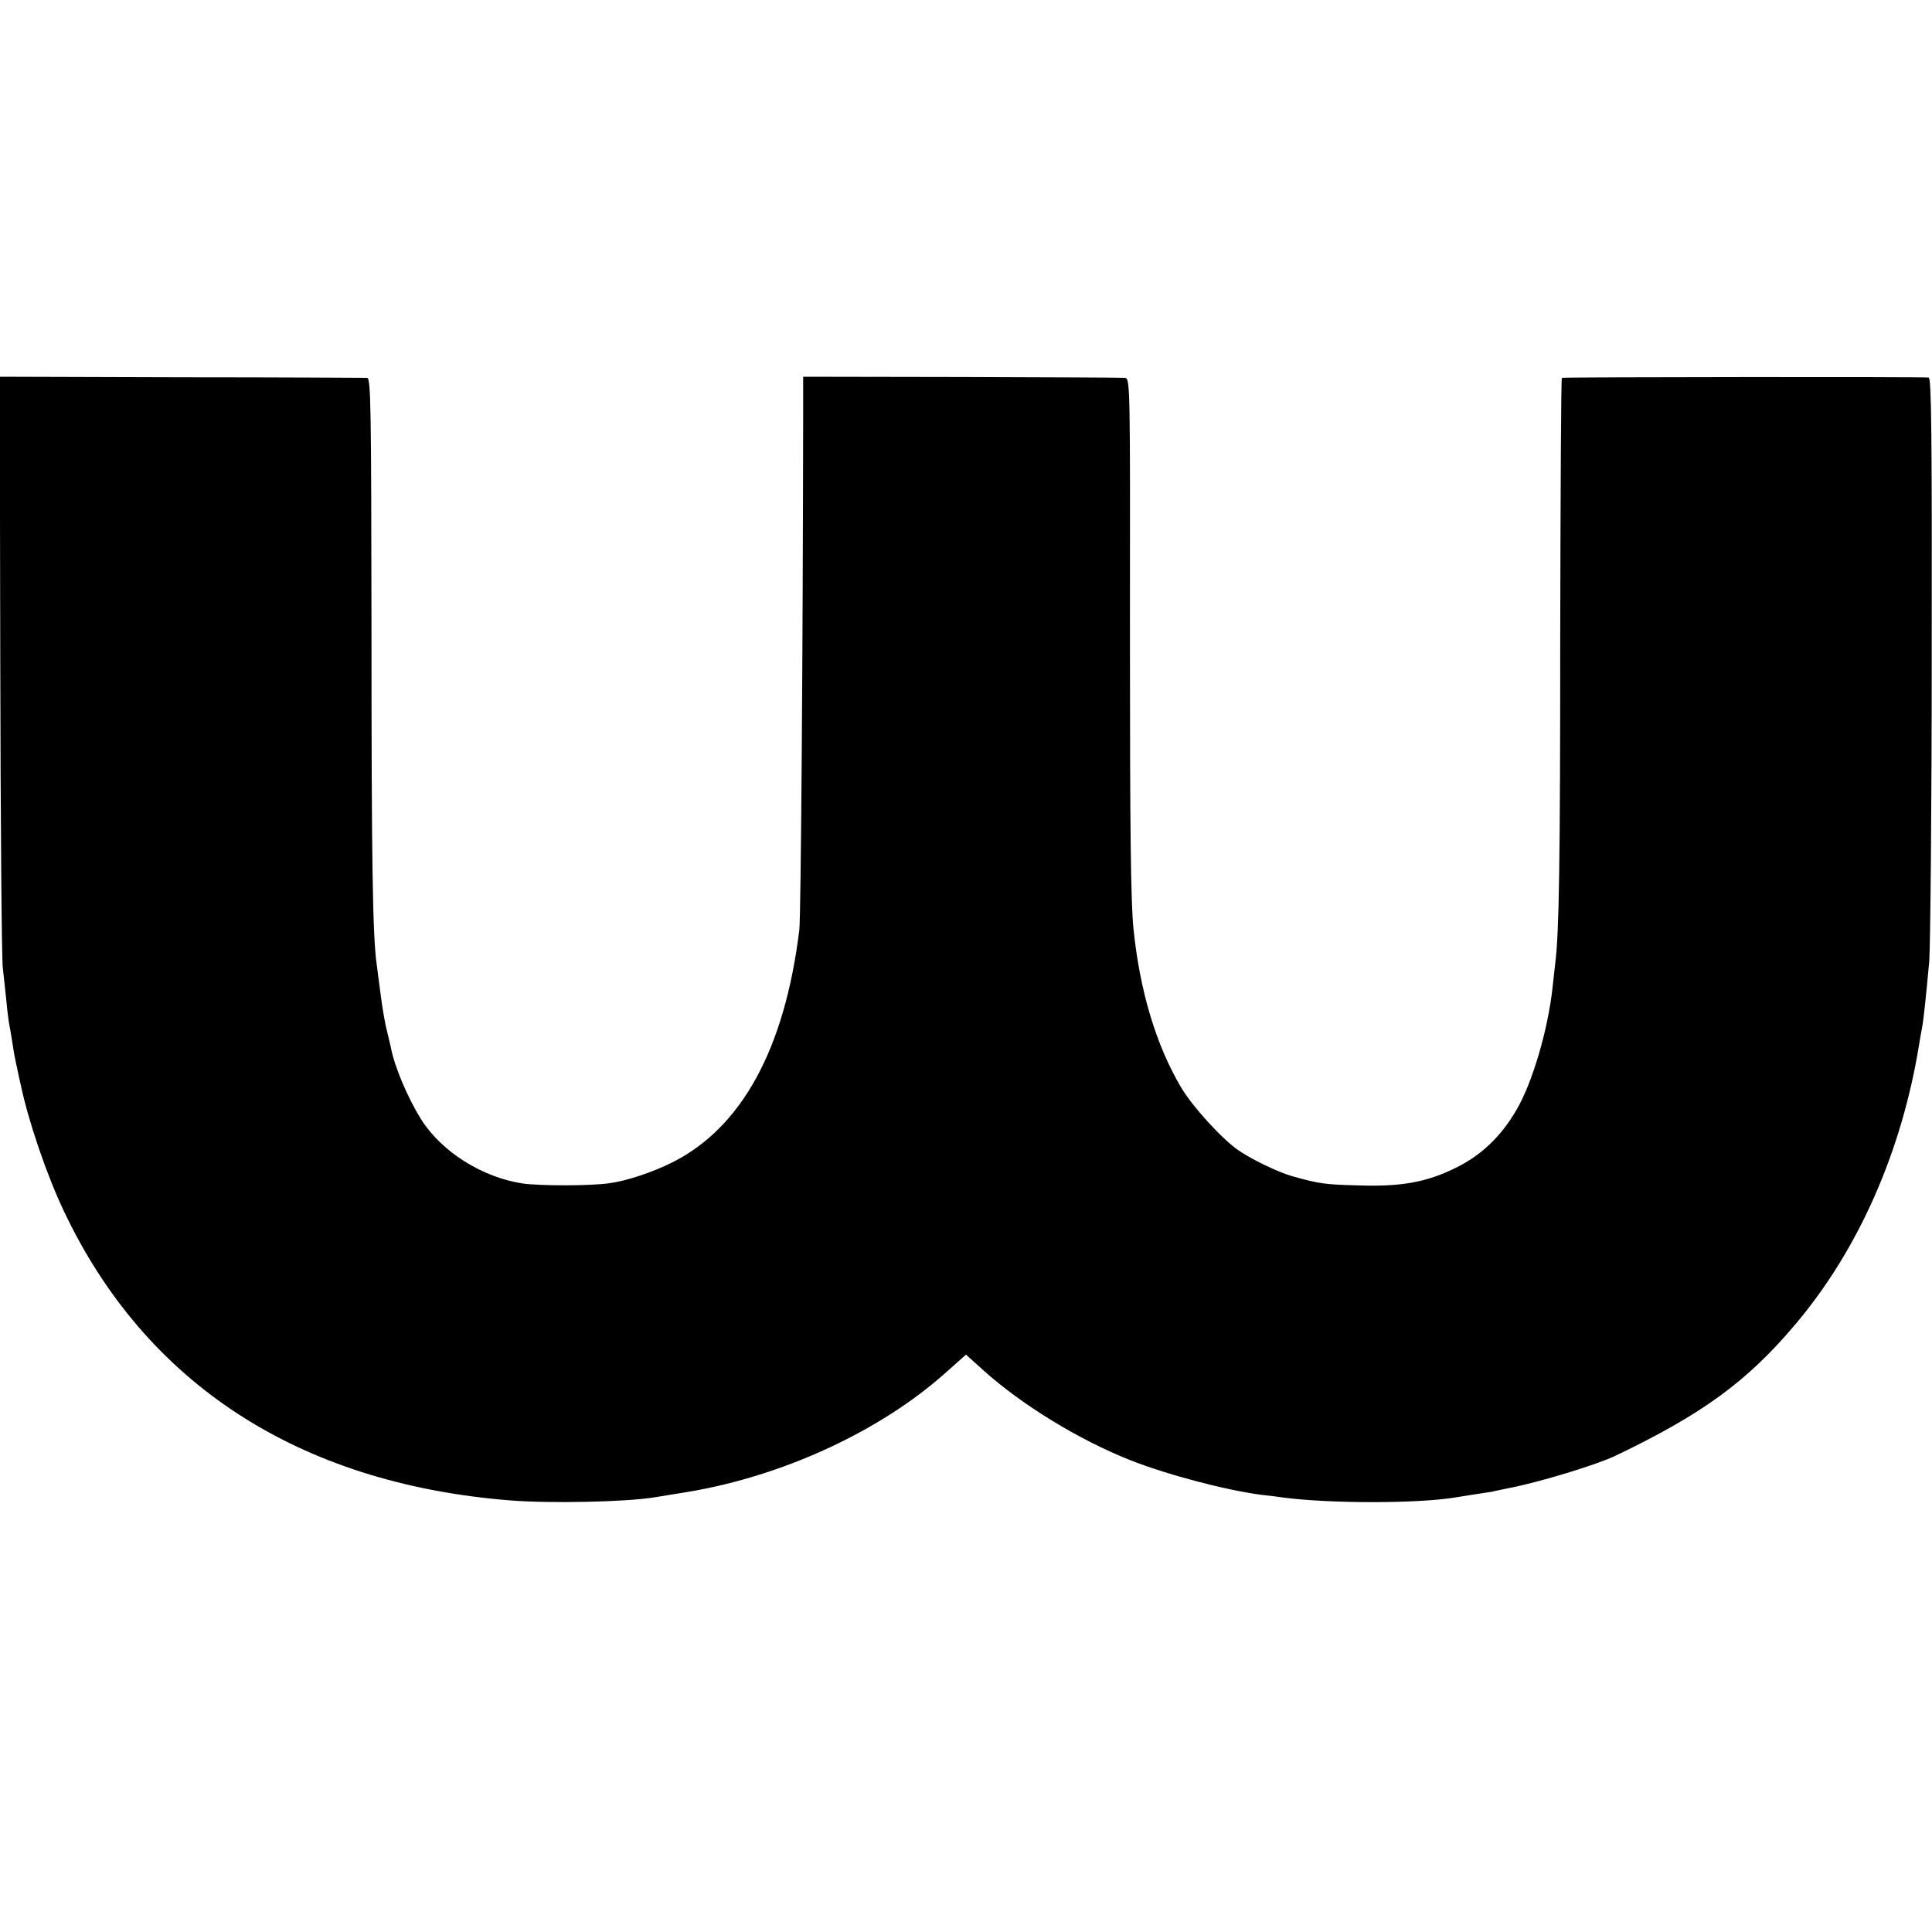 <?xml version="1.0" standalone="no"?>
<!DOCTYPE svg PUBLIC "-//W3C//DTD SVG 20010904//EN"
 "http://www.w3.org/TR/2001/REC-SVG-20010904/DTD/svg10.dtd">
<svg version="1.0" xmlns="http://www.w3.org/2000/svg"
 width="700pt" height="700pt" viewBox="0 0 700 700"
 preserveAspectRatio="xMidYMid meet">
<g transform="translate(0,700) scale(0.1,-0.1)"
fill="#000000" stroke="none">
<path d="M1 4600 c1 -569 5 -1066 9 -1105 4 -38 11 -97 14 -130 3 -33 8 -71
11 -85 3 -13 7 -42 11 -65 3 -22 10 -60 16 -85 5 -25 11 -52 13 -60 28 -133
94 -326 155 -455 296 -628 851 -989 1615 -1051 147 -12 424 -6 527 11 12 2 68
11 123 20 344 58 695 220 932 432 l73 65 62 -56 c141 -127 348 -253 532 -326
134 -53 346 -109 476 -126 30 -3 66 -8 80 -10 170 -22 483 -22 620 0 14 2 48
8 75 12 28 4 55 8 60 9 6 2 37 8 70 15 107 21 309 83 375 114 318 152 481 271
656 479 229 271 386 629 448 1017 3 19 8 45 10 57 5 25 13 98 26 240 4 54 9
551 9 1104 1 805 -1 1008 -11 1011 -11 3 -1309 2 -1329 -1 -3 -1 -5 -418 -6
-928 0 -833 -4 -1081 -18 -1193 -2 -19 -7 -60 -10 -90 -17 -153 -73 -344 -131
-442 -55 -95 -127 -164 -219 -209 -105 -52 -197 -69 -350 -64 -125 3 -146 6
-245 34 -49 14 -147 61 -194 94 -58 40 -165 157 -206 226 -91 153 -150 350
-173 574 -10 95 -13 364 -13 1062 1 928 1 935 -19 936 -11 1 -278 2 -593 3
l-572 1 0 -140 c-1 -835 -8 -1821 -14 -1865 -53 -431 -209 -716 -461 -842 -70
-35 -165 -67 -227 -75 -69 -10 -249 -10 -314 -1 -146 22 -293 114 -368 232
-48 77 -97 191 -110 262 -2 10 -9 37 -14 59 -6 22 -16 78 -22 125 -6 47 -13
99 -15 115 -15 101 -19 383 -19 1203 -1 816 -2 922 -16 923 -8 0 -311 2 -673
2 l-658 2 2 -1035z"/>
</g>
</svg>
